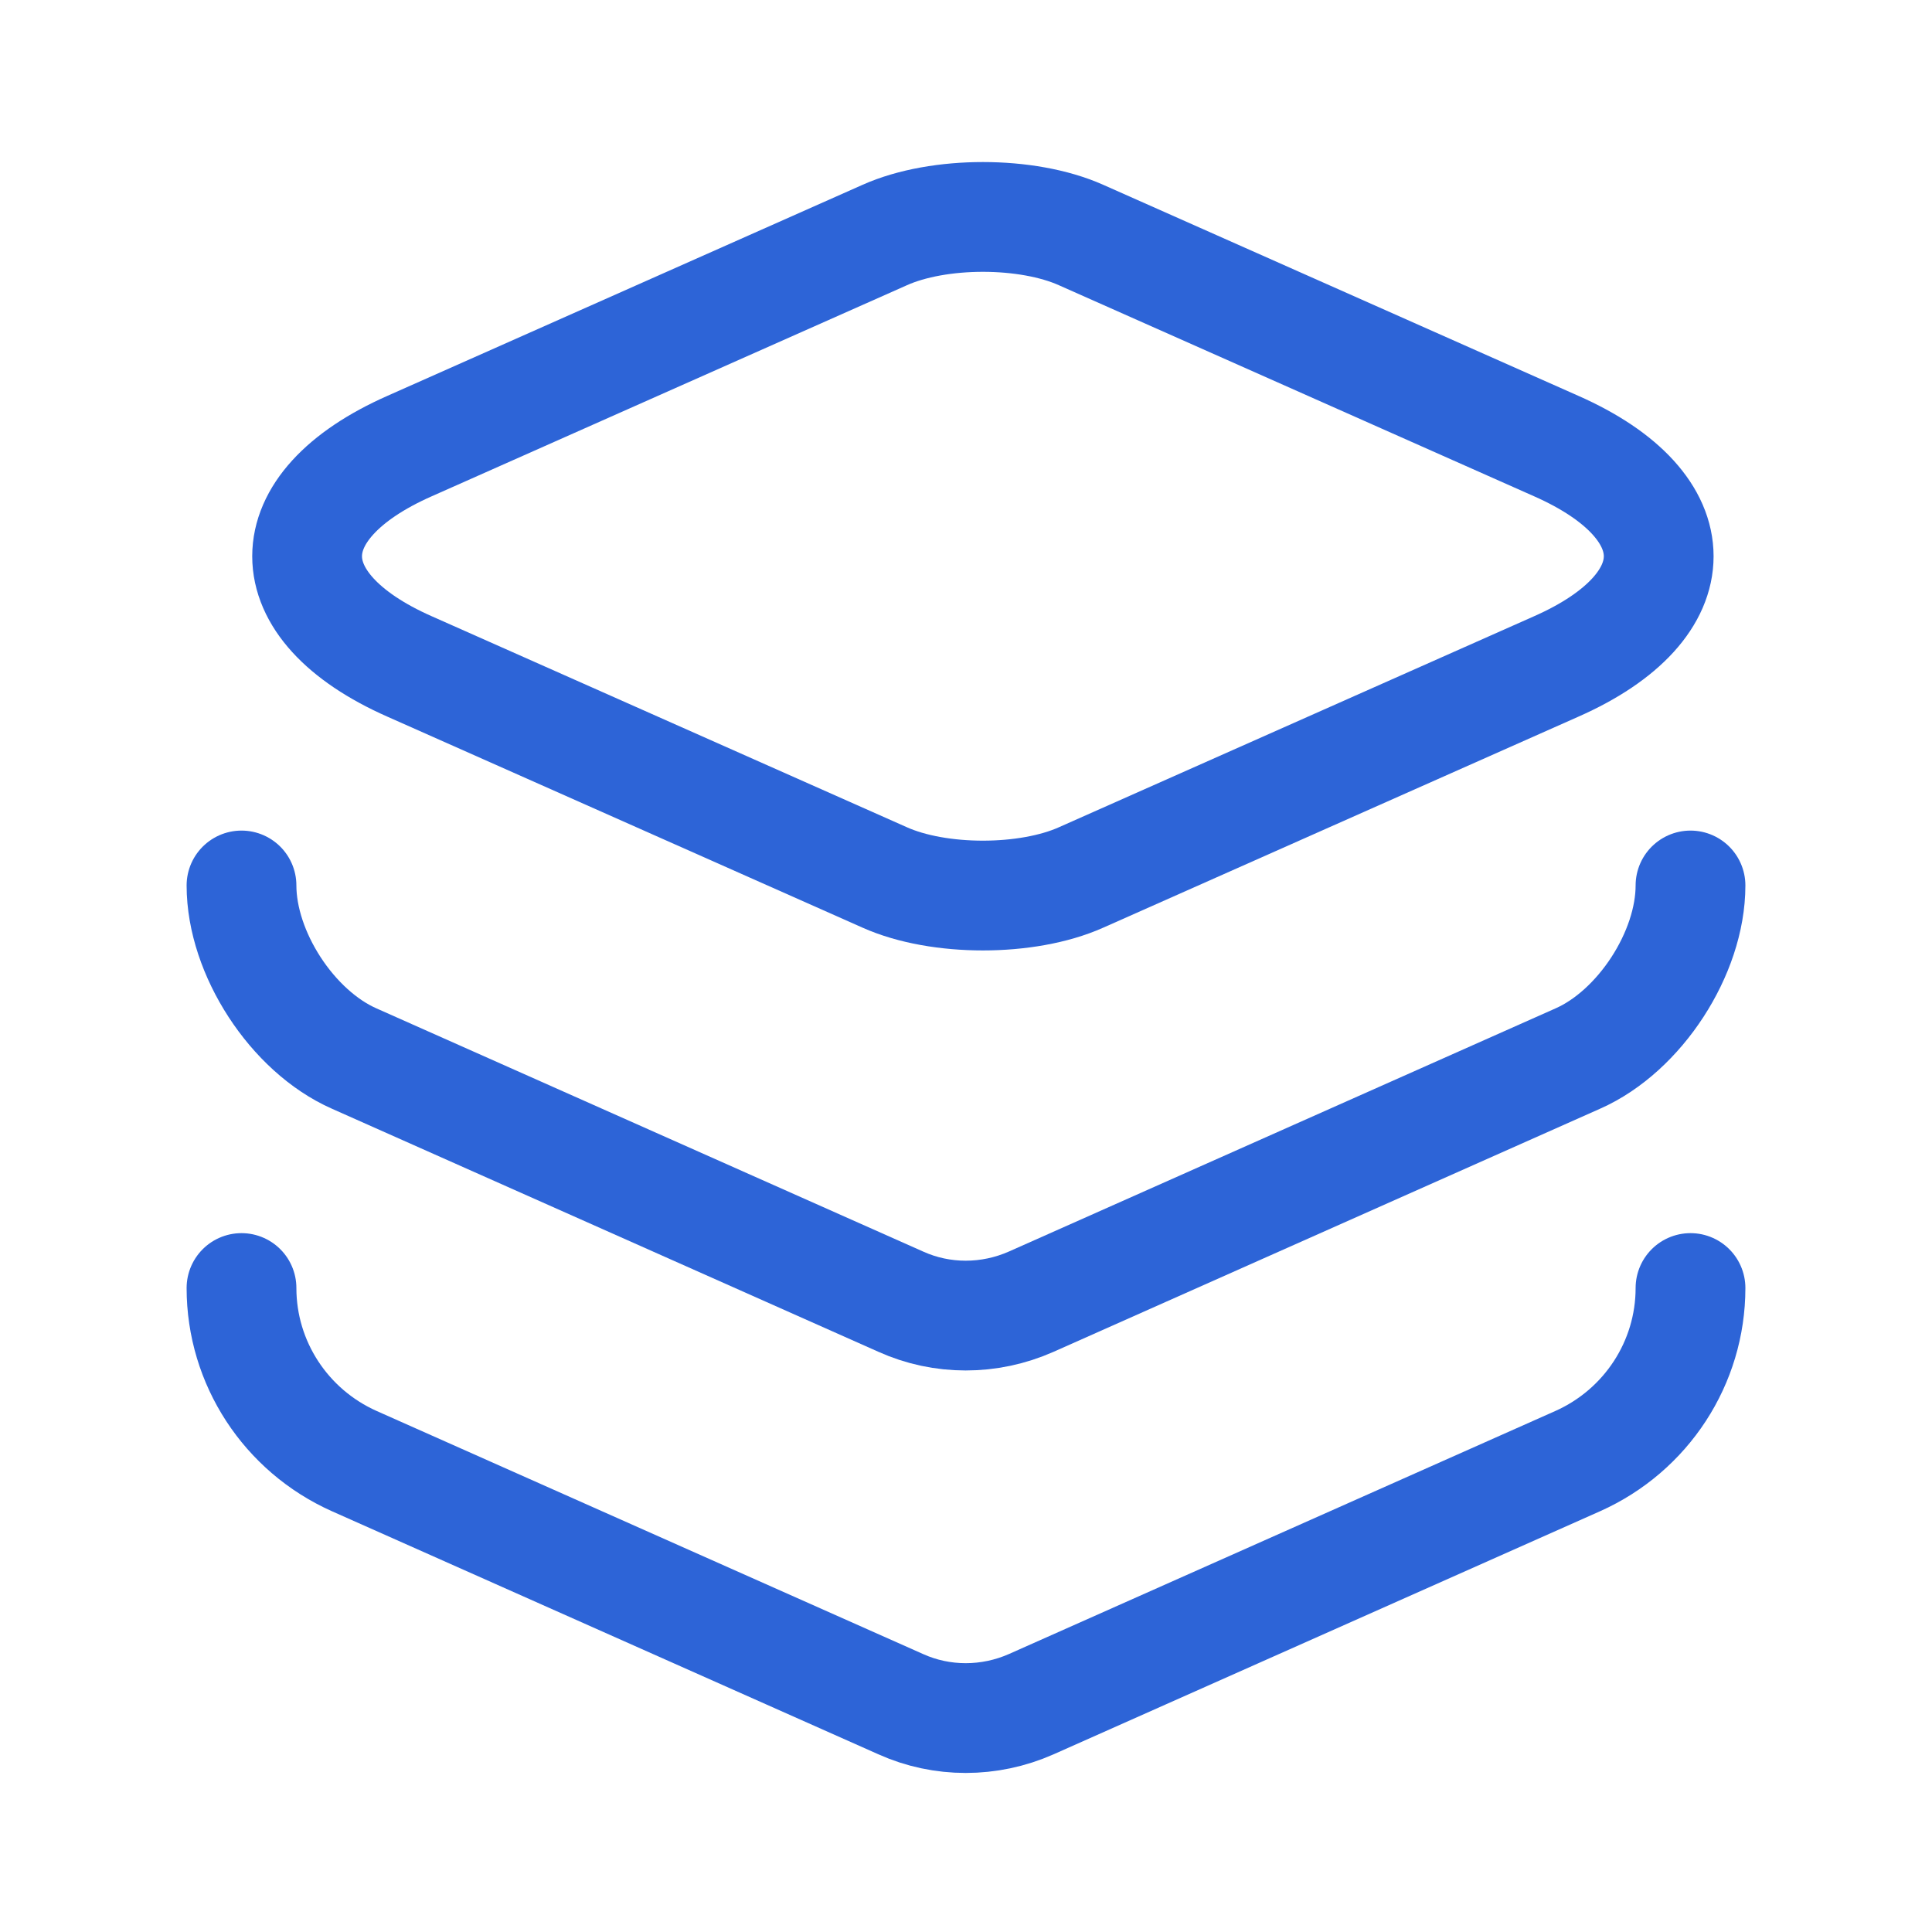 <svg width="44" height="44" viewBox="0 0 44 44" fill="none" xmlns="http://www.w3.org/2000/svg">
<g id="vuesax/linear/layer">
<g id="layer">
<path id="Vector" d="M20.148 5.353L9.332 10.157C6.215 11.532 6.215 13.805 9.332 15.18L20.148 19.983C21.377 20.533 23.393 20.533 24.622 19.983L35.438 15.18C38.555 13.805 38.555 11.532 35.438 10.157L24.622 5.353C23.393 4.803 21.377 4.803 20.148 5.353Z" stroke="#2D64D7" stroke-width="2.5" stroke-linecap="round" stroke-linejoin="round"/>
<path id="Vector_2" d="M38.5 20.166C38.5 21.706 37.345 23.485 35.933 24.108L23.485 29.645C22.532 30.067 21.45 30.067 20.515 29.645L8.067 24.108C6.655 23.485 5.5 21.706 5.5 20.166" stroke="#2D64D7" stroke-width="2.5" stroke-linecap="round" stroke-linejoin="round"/>
<path id="Vector_3" d="M38.5 29.334C38.5 31.038 37.492 32.578 35.933 33.275L23.485 38.812C22.532 39.233 21.45 39.233 20.515 38.812L8.067 33.275C6.508 32.578 5.5 31.038 5.5 29.334" stroke="#2D64D7" stroke-width="2.5" stroke-linecap="round" stroke-linejoin="round"/>
</g>
</g>
</svg>
